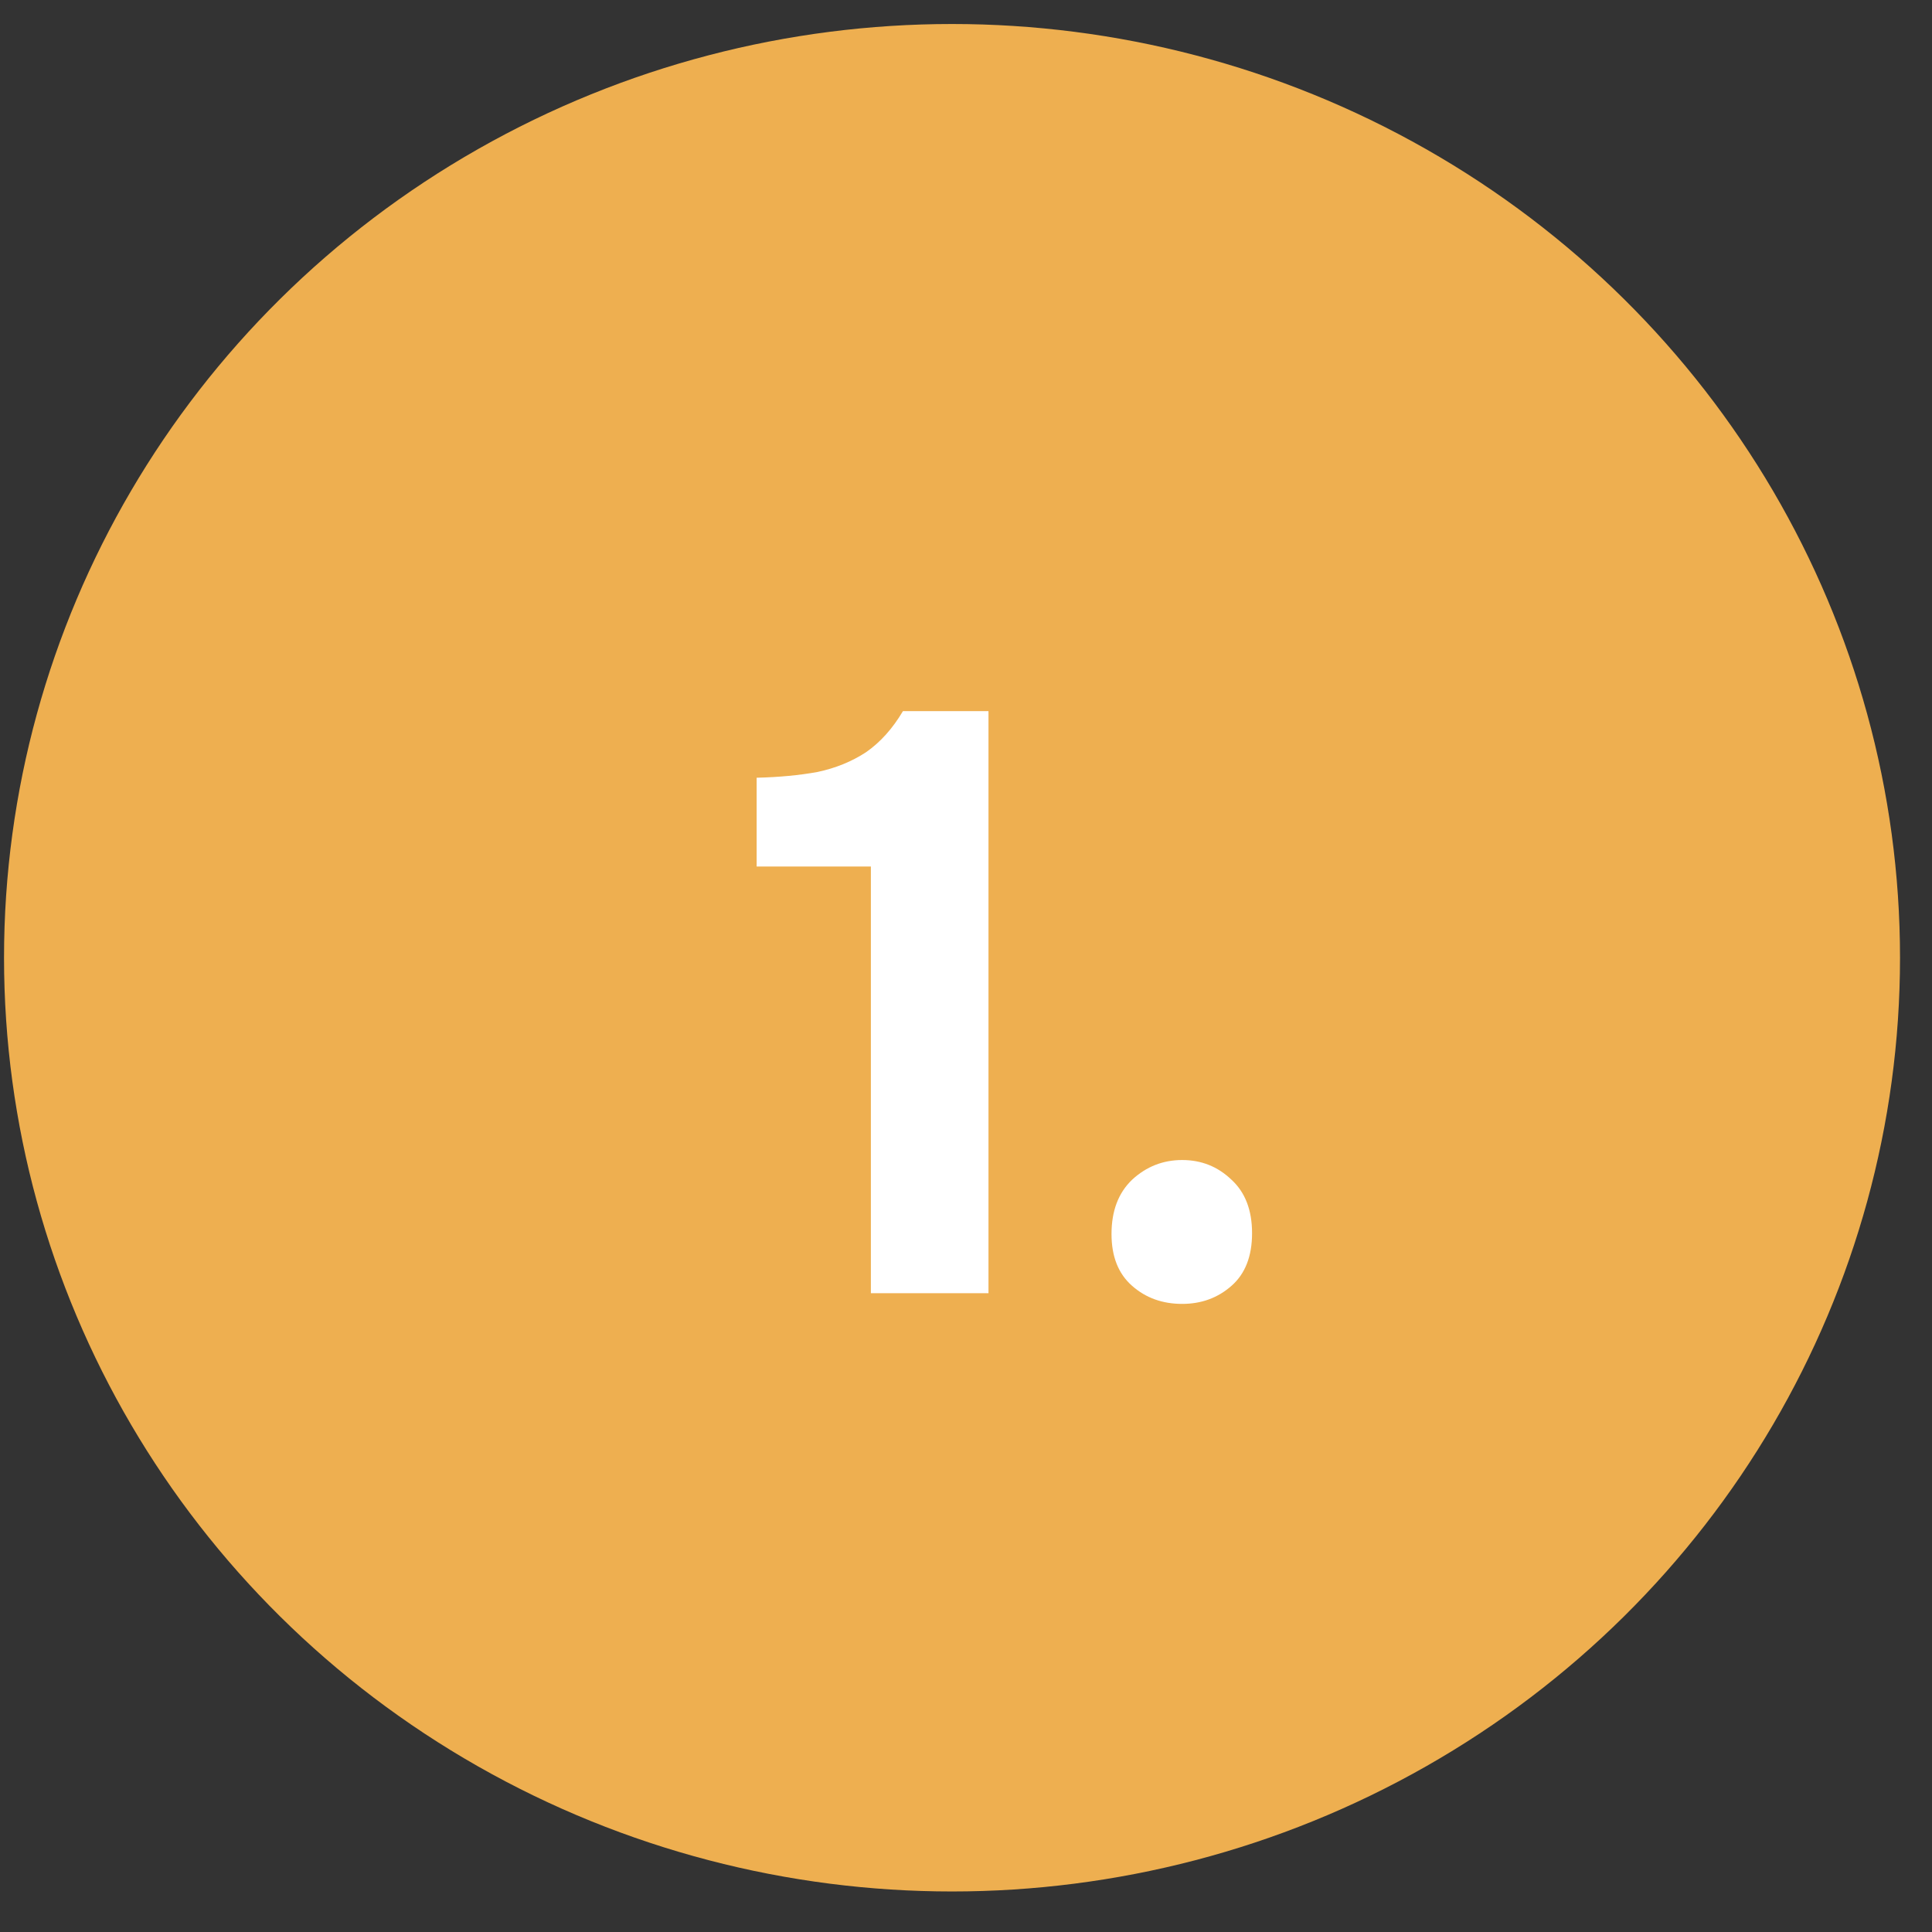 <?xml version="1.0" encoding="UTF-8"?> <svg xmlns="http://www.w3.org/2000/svg" width="47" height="47" viewBox="0 0 47 47" fill="none"><rect x="0" y="0" width="47" height="47" fill="#333333" stroke="none"/><ellipse cx="23.16" cy="23.299" rx="23.062" ry="22.715" fill="#EEAF50"></ellipse><path d="M21.186 31.46V21.08H18.407V18.92C18.953 18.907 19.447 18.86 19.887 18.78C20.326 18.687 20.72 18.527 21.067 18.3C21.413 18.06 21.713 17.727 21.966 17.3H24.047V31.46H21.186ZM28.759 31.72C28.279 31.72 27.873 31.574 27.54 31.28C27.206 30.987 27.04 30.567 27.04 30.02C27.04 29.46 27.206 29.02 27.54 28.7C27.886 28.38 28.293 28.22 28.759 28.22C29.226 28.22 29.626 28.38 29.959 28.7C30.293 29.007 30.459 29.44 30.459 30C30.459 30.56 30.293 30.987 29.959 31.28C29.626 31.574 29.226 31.72 28.759 31.72Z" fill="white"></path></svg> 